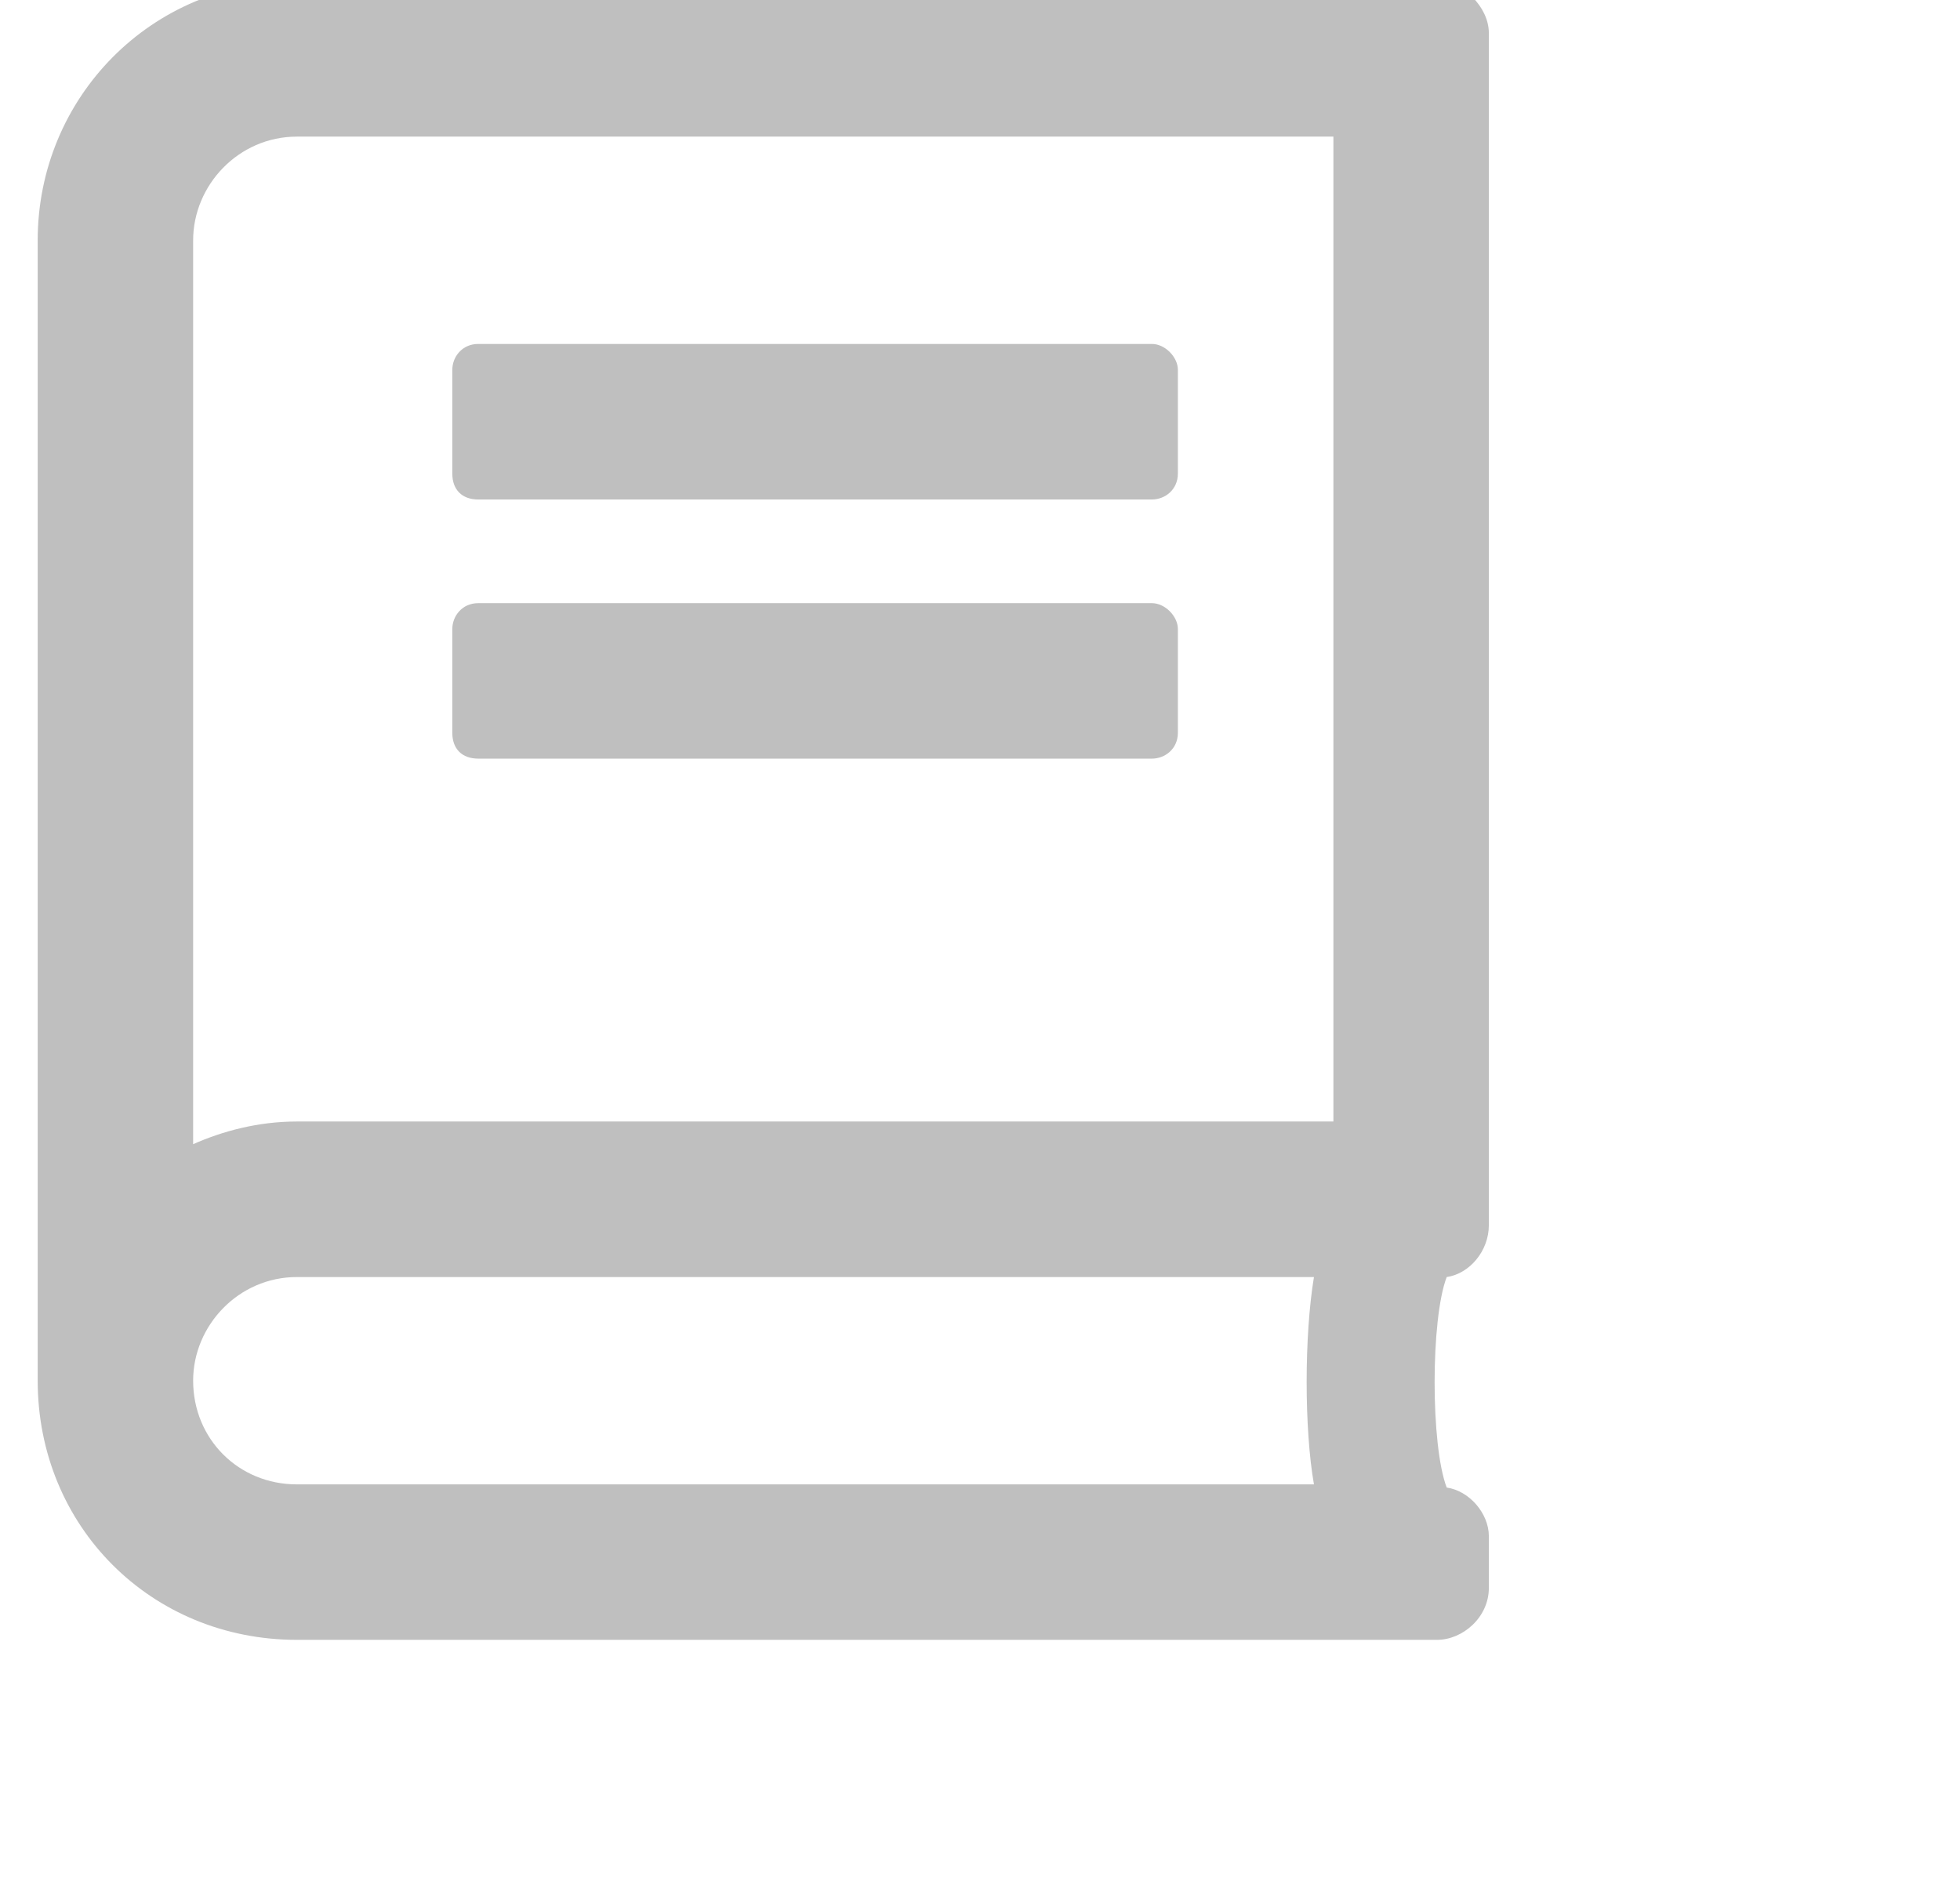 <svg width="26" height="25" viewBox="0 0 26 25" fill="none" xmlns="http://www.w3.org/2000/svg">
<path d="M6 6.281C6 6.496 6.129 6.625 6.344 6.625H15.281C15.453 6.625 15.625 6.496 15.625 6.281V4.906C15.625 4.734 15.453 4.562 15.281 4.562H6.344C6.129 4.562 6 4.734 6 4.906V6.281ZM6.344 10.062H15.281C15.453 10.062 15.625 9.934 15.625 9.719V8.344C15.625 8.172 15.453 8 15.281 8H6.344C6.129 8 6 8.172 6 8.344V9.719C6 9.934 6.129 10.062 6.344 10.062ZM19.191 16.938C19.492 16.895 19.75 16.594 19.75 16.25V0.438C19.75 0.094 19.406 -0.25 19.062 -0.25H3.938C2.004 -0.25 0.5 1.297 0.5 3.188V18.312C0.5 20.246 2.004 21.75 3.938 21.75H19.062C19.406 21.75 19.75 21.449 19.75 21.062V20.375C19.75 20.074 19.492 19.773 19.191 19.73C18.977 19.172 18.977 17.496 19.191 16.938ZM17.43 16.938C17.301 17.711 17.301 18.957 17.43 19.688H3.938C3.164 19.688 2.562 19.086 2.562 18.312C2.562 17.582 3.164 16.938 3.938 16.938H17.43ZM17.688 1.812V14.875H3.938C3.422 14.875 2.949 15.004 2.562 15.176V3.188C2.562 2.457 3.164 1.812 3.938 1.812H17.688Z" fill="black" fill-opacity="0.25"/>
</svg>
